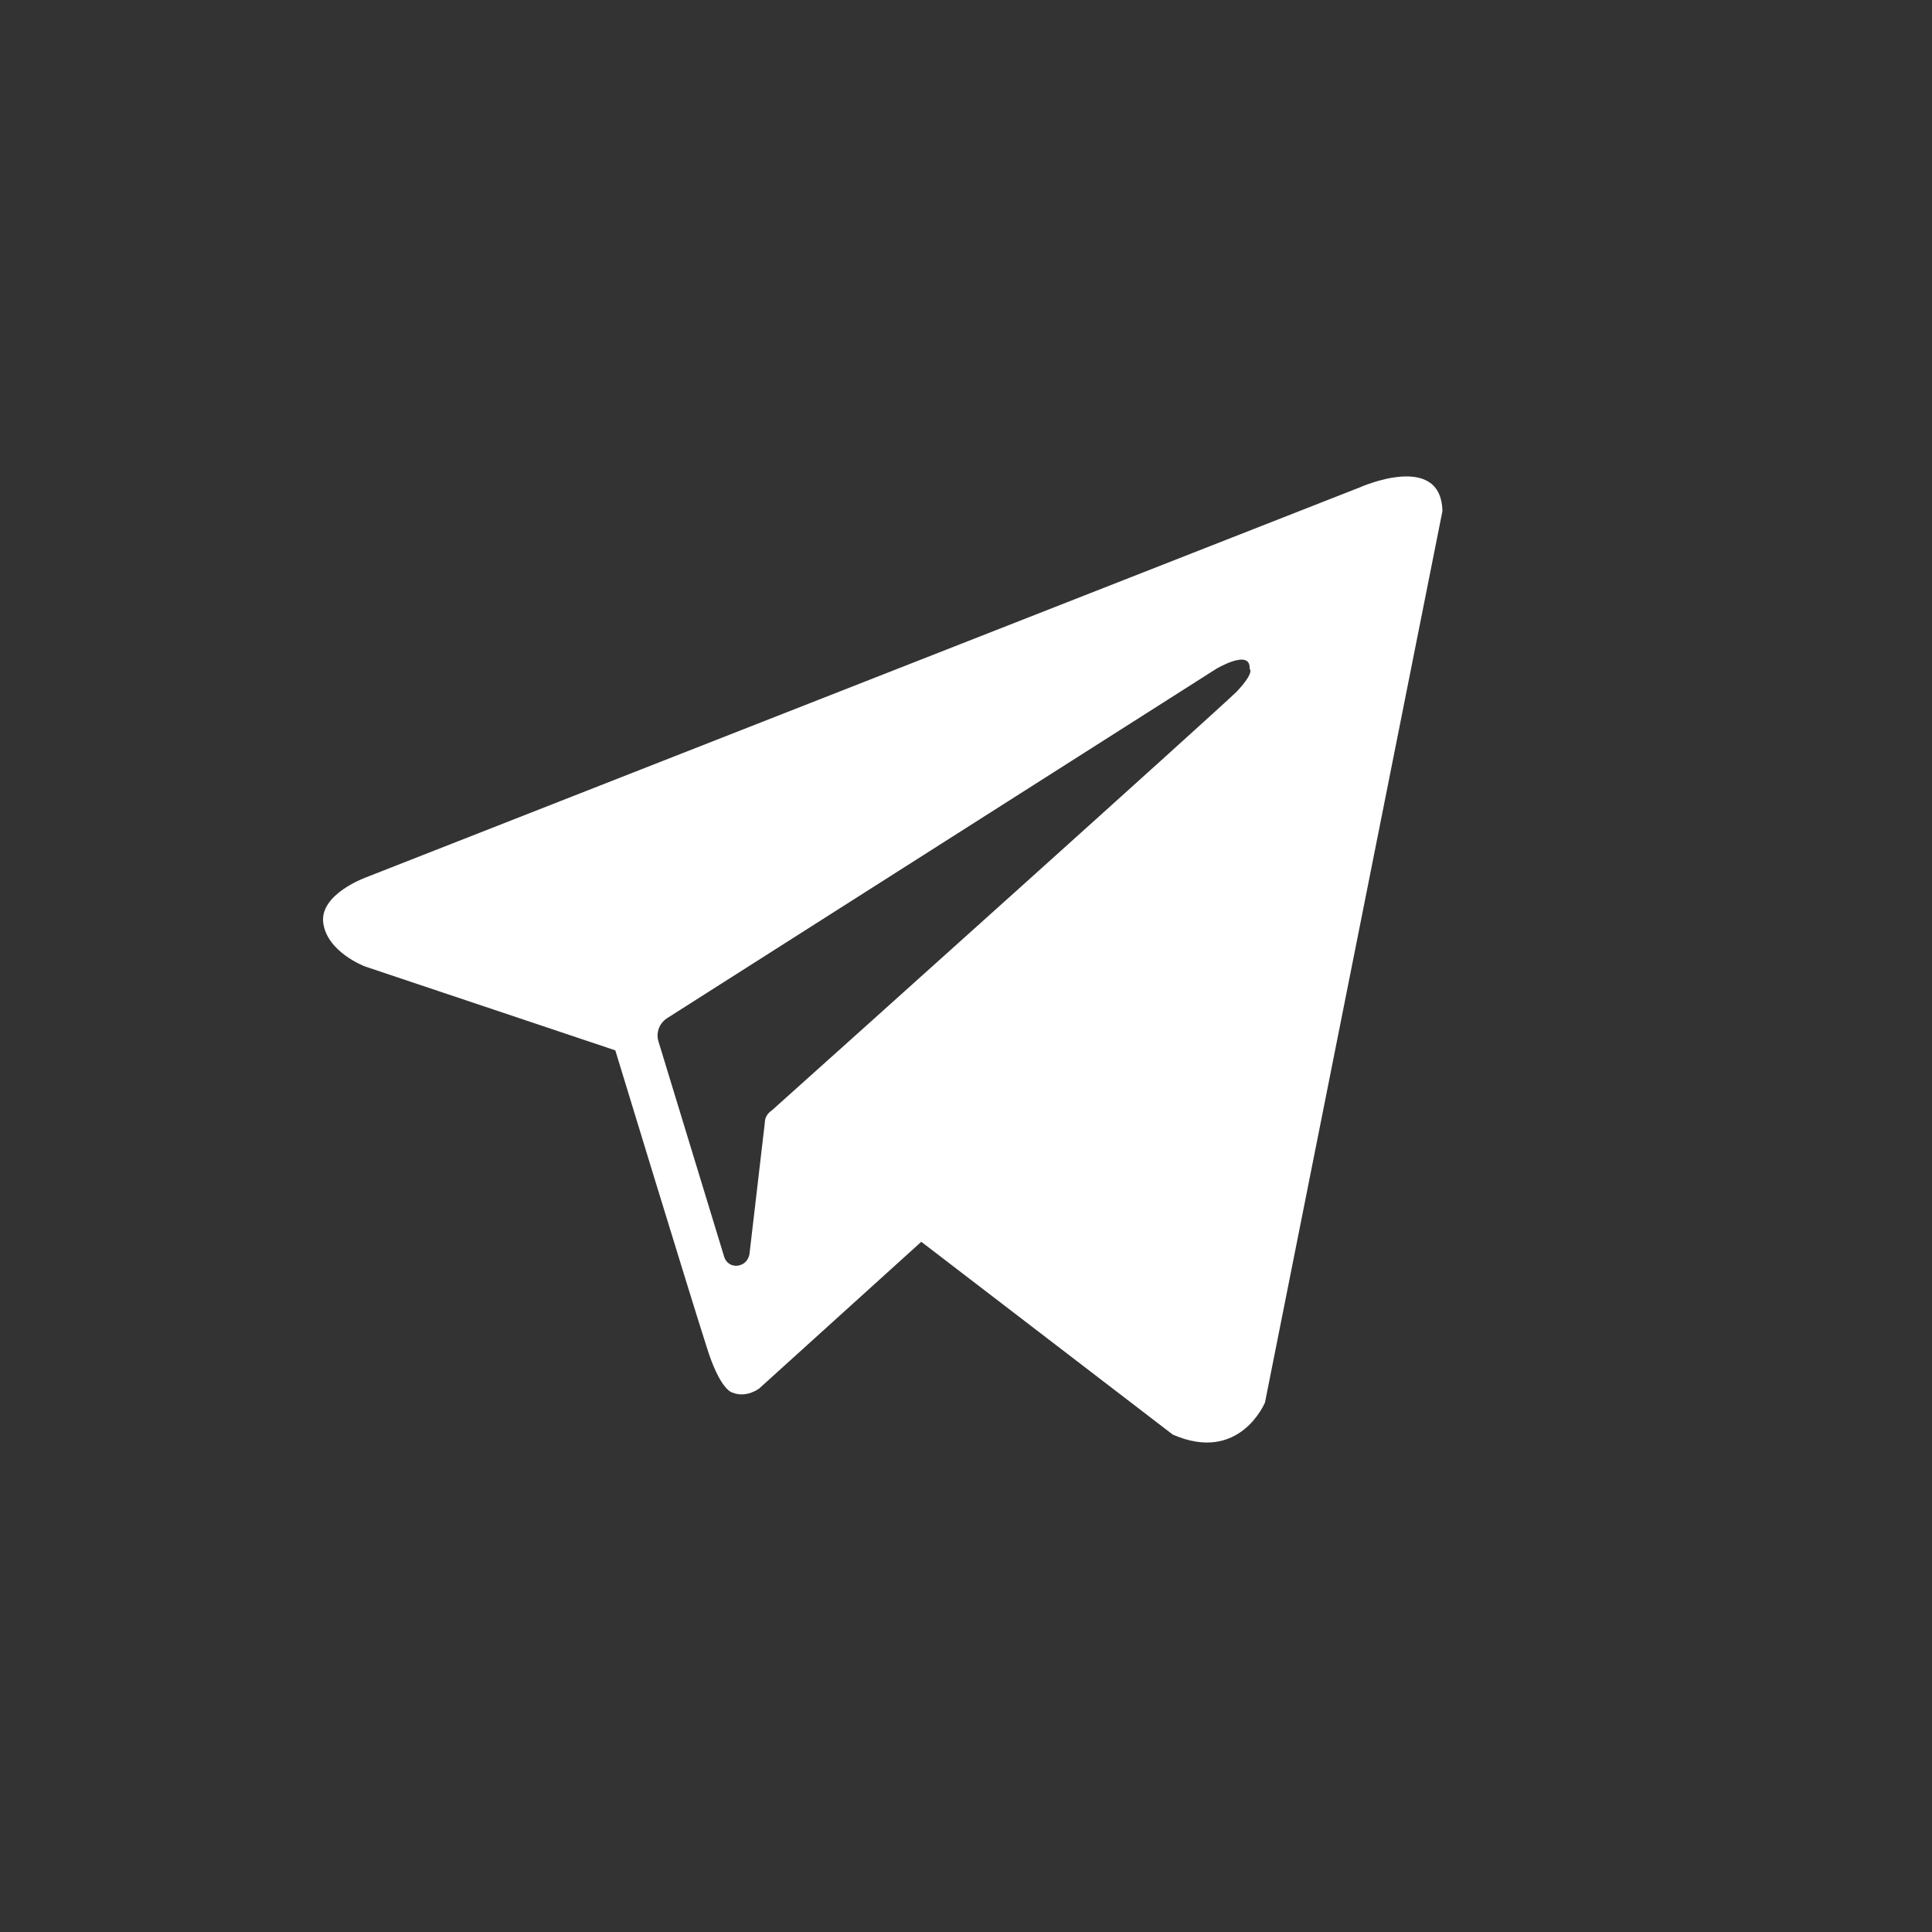<?xml version="1.0" encoding="UTF-8"?> <svg xmlns="http://www.w3.org/2000/svg" width="83" height="83" viewBox="0 0 83 83" fill="none"><rect x="0" y="0" width="83" height="83" fill="#333333" stroke="none"/><path fill-rule="evenodd" clip-rule="evenodd" d="M50.383 61.631C53.264 62.891 54.345 60.25 54.345 60.25L61.968 21.956C61.908 19.375 58.426 20.935 58.426 20.935L15.75 37.682C15.75 37.682 13.709 38.402 13.889 39.662C14.069 40.923 15.69 41.523 15.69 41.523L26.434 45.124C26.434 45.124 29.675 55.749 30.335 57.789C30.936 59.77 31.476 59.83 31.476 59.83C32.076 60.07 32.616 59.65 32.616 59.65L39.579 53.348L50.383 61.631ZM52.244 28.738C52.244 28.738 53.745 27.838 53.684 28.738C53.684 28.738 53.925 28.858 53.144 29.698C52.424 30.419 35.438 45.665 33.157 47.705C32.977 47.825 32.856 48.005 32.856 48.246L32.196 53.888C32.076 54.488 31.296 54.548 31.116 54.008L28.295 44.764C28.175 44.404 28.295 43.984 28.655 43.744L52.244 28.738Z" fill="white"></path></svg> 